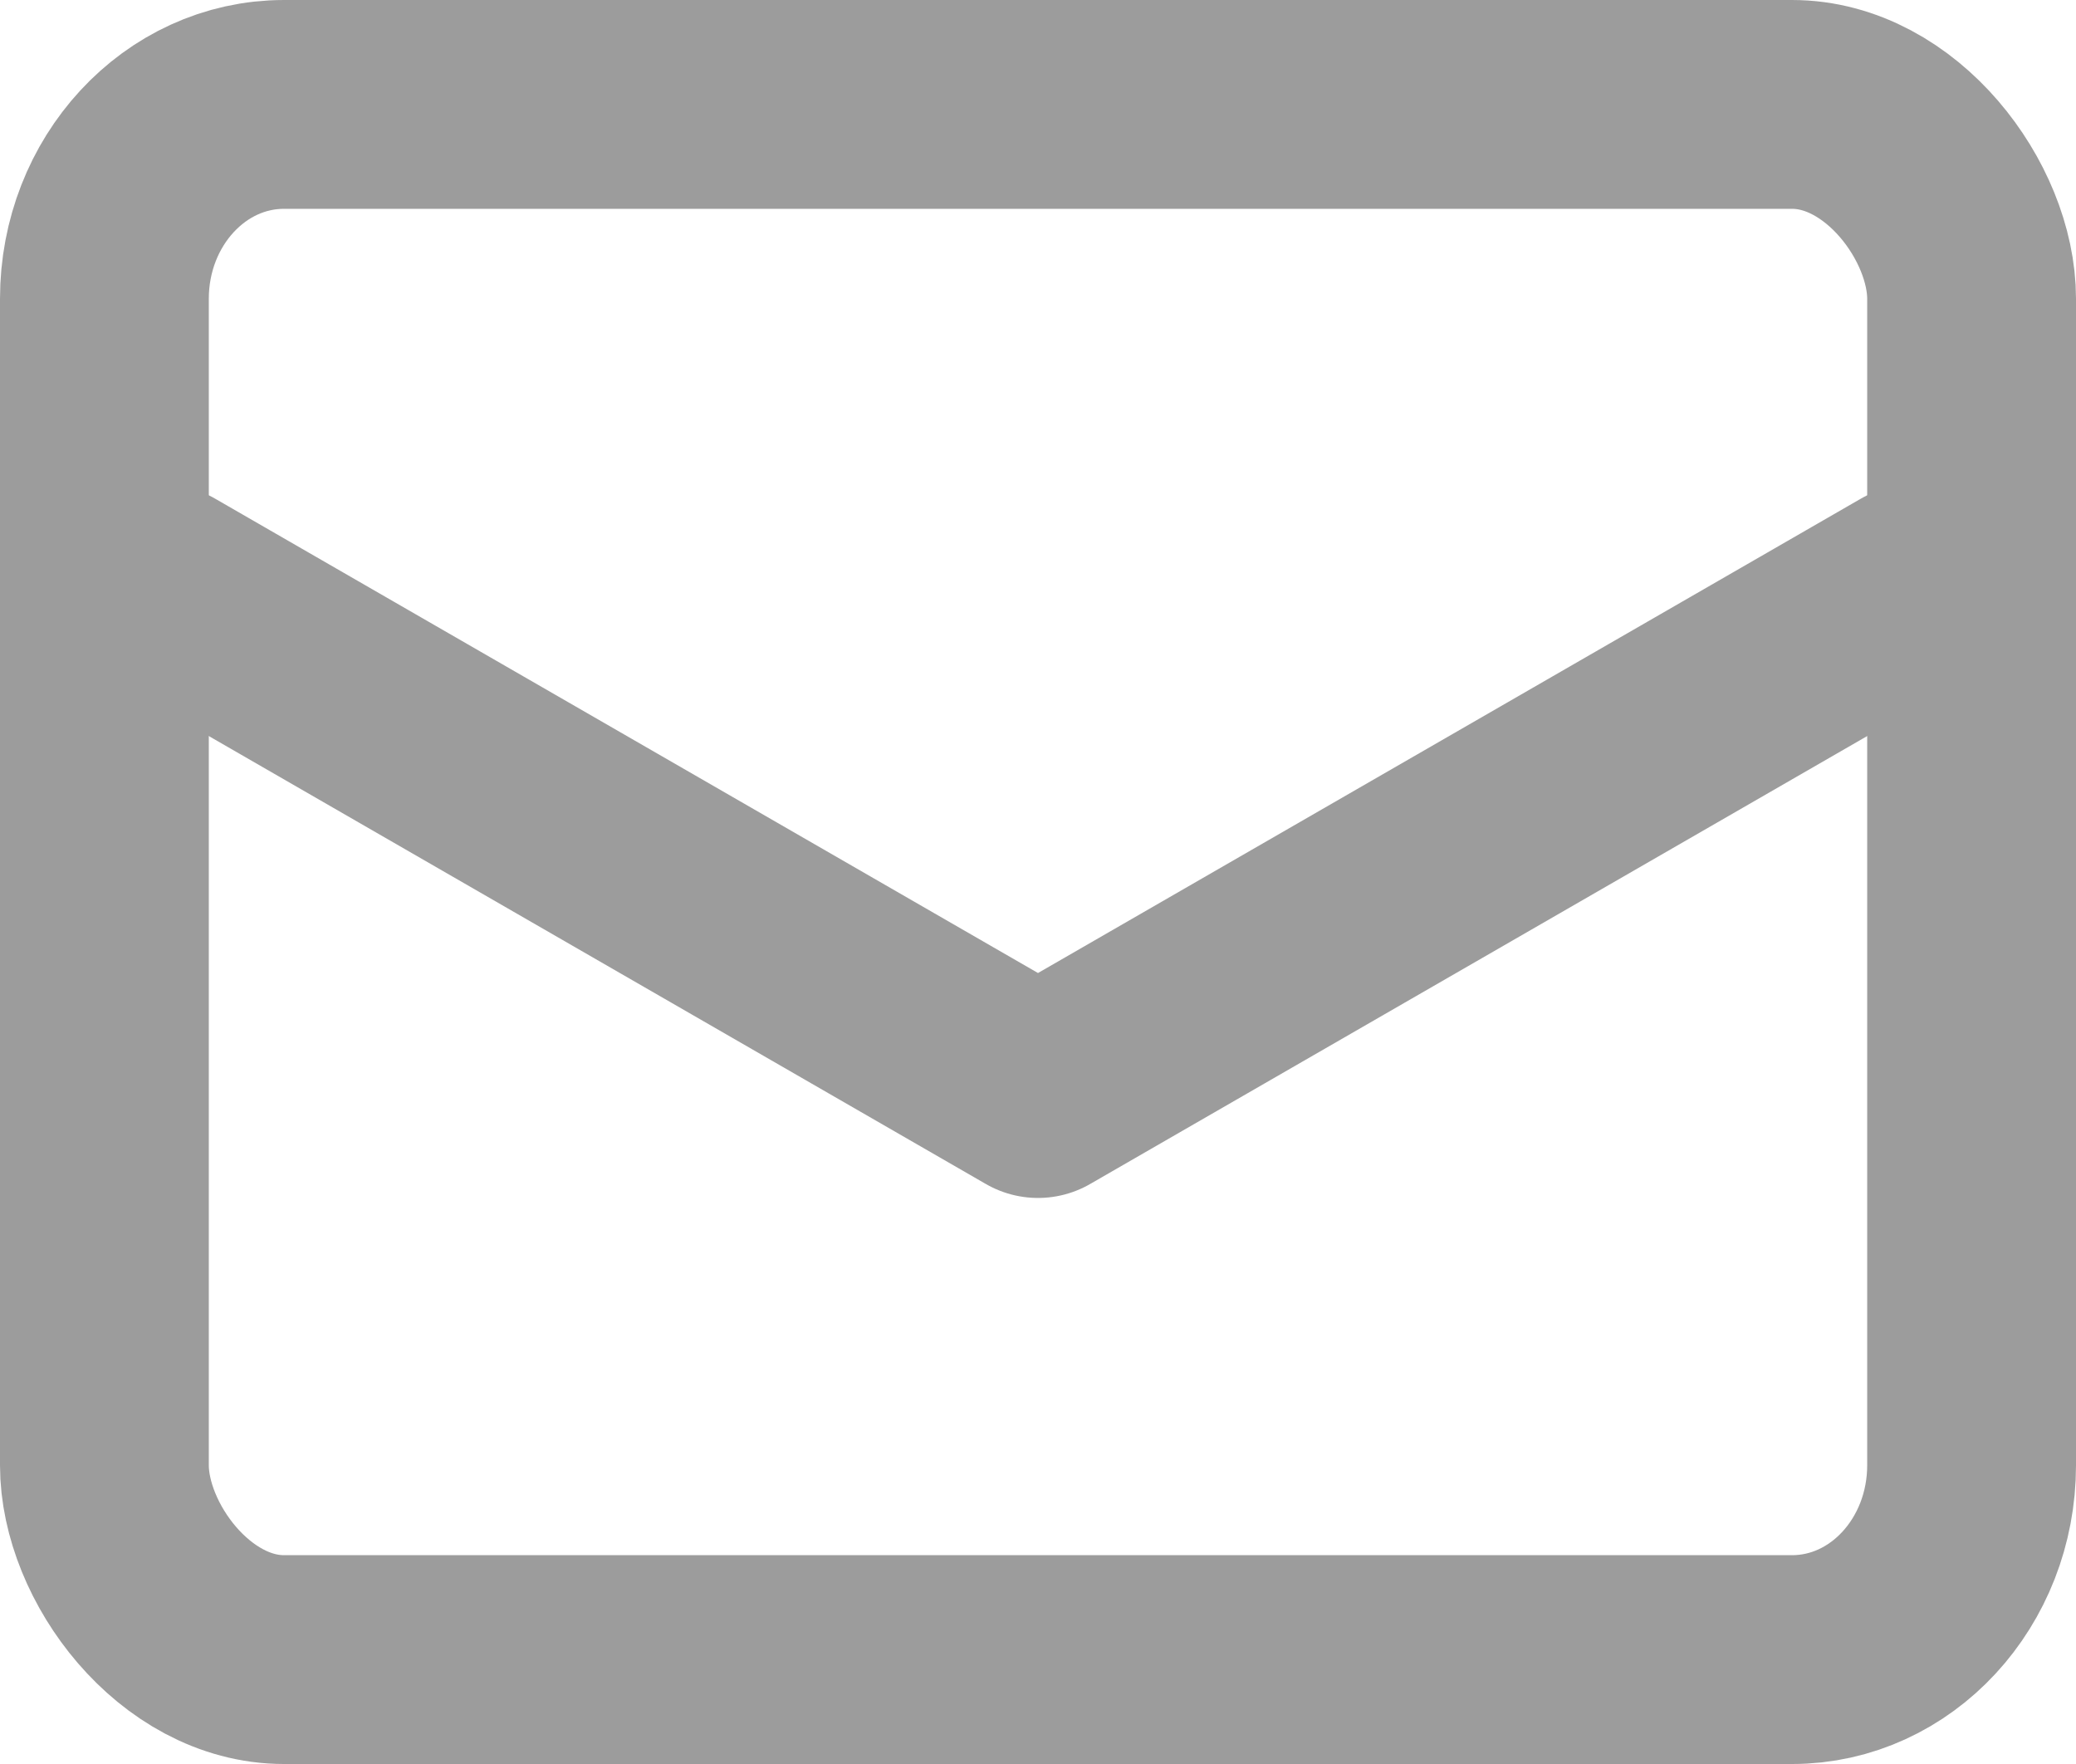 <?xml version="1.0" encoding="UTF-8" standalone="no"?>
<svg
   xmlns:dc="http://purl.org/dc/elements/1.1/"
   xmlns:cc="http://creativecommons.org/ns#"
   xmlns:rdf="http://www.w3.org/1999/02/22-rdf-syntax-ns#"
   xmlns:svg="http://www.w3.org/2000/svg"
   xmlns="http://www.w3.org/2000/svg"
   xmlns:sodipodi="http://sodipodi.sourceforge.net/DTD/sodipodi-0.dtd"
   xmlns:inkscape="http://www.inkscape.org/namespaces/inkscape"
   class="ionicon"
   viewBox="0 0 447.406 380.117"
   version="1.1"
   id="svg8"
   sodipodi:docname="mail-outline.svg"
   width="447.406"
   height="380.117"
   inkscape:version="0.92.4 (5da689c313, 2019-01-14)">
  <defs
     id="defs12" />
  <sodipodi:namedview
     pagecolor="#ffffff"
     bordercolor="#666666"
     borderopacity="1"
     objecttolerance="10"
     gridtolerance="10"
     guidetolerance="10"
     inkscape:pageopacity="0"
     inkscape:pageshadow="2"
     inkscape:window-width="1288"
     inkscape:window-height="723"
     id="namedview10"
     showgrid="false"
     inkscape:zoom="0.45604729"
     inkscape:cx="-217.67761"
     inkscape:cy="258.58278"
     inkscape:window-x="562"
     inkscape:window-y="308"
     inkscape:window-maximized="0"
     inkscape:current-layer="svg8"
     fit-margin-top="0"
     fit-margin-left="0"
     fit-margin-right="0"
     fit-margin-bottom="0" />
  <title
     id="title2">Mail</title>
  <rect
     x="22.5"
     y="22.5"
     width="402.406"
     height="335.117"
     rx="38.693"
     ry="41.89"
     id="rect4"
     style="fill:none;stroke:#9c9c9c;stroke-width:45;stroke-linecap:round;stroke-linejoin:round;stroke-miterlimit:4;stroke-dasharray:none;stroke-opacity:1" />
  <path
     d="M 35.135,126.953 223.703,235.641 412.27,126.953"
     id="path6"
     inkscape:connector-curvature="0"
     style="fill:none;stroke:#9c9c9c;stroke-width:45;stroke-linecap:round;stroke-linejoin:round;stroke-miterlimit:4;stroke-dasharray:none;stroke-opacity:1" />
</svg>

